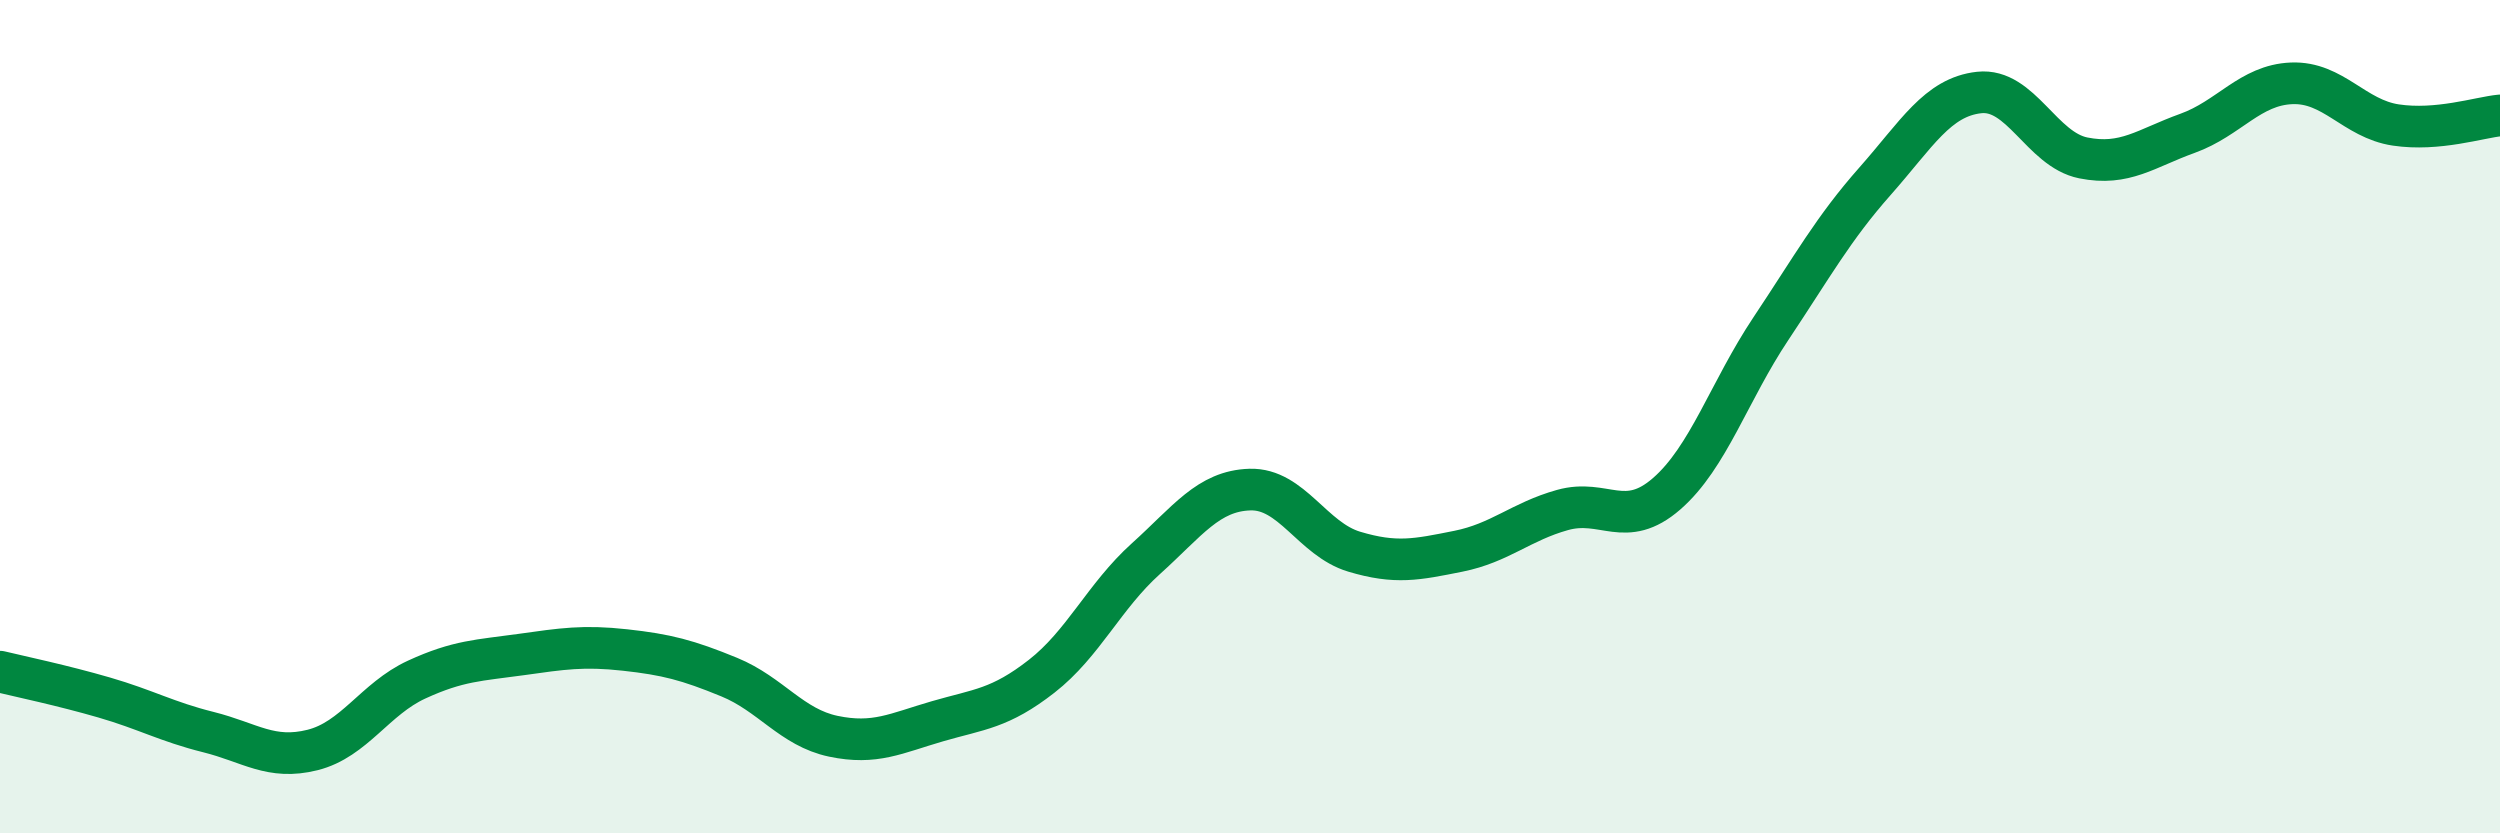 
    <svg width="60" height="20" viewBox="0 0 60 20" xmlns="http://www.w3.org/2000/svg">
      <path
        d="M 0,16.12 C 0.5,16.24 1.5,16.45 2.5,16.74 C 3.5,17.03 4,17.32 5,17.57 C 6,17.82 6.5,18.25 7.5,18 C 8.5,17.75 9,16.77 10,16.31 C 11,15.85 11.5,15.85 12.5,15.71 C 13.5,15.57 14,15.49 15,15.6 C 16,15.71 16.5,15.84 17.5,16.25 C 18.5,16.66 19,17.46 20,17.67 C 21,17.88 21.5,17.6 22.5,17.31 C 23.5,17.02 24,17.01 25,16.23 C 26,15.45 26.5,14.31 27.5,13.41 C 28.5,12.51 29,11.78 30,11.75 C 31,11.72 31.5,12.94 32.5,13.24 C 33.5,13.54 34,13.43 35,13.23 C 36,13.03 36.5,12.52 37.5,12.24 C 38.5,11.96 39,12.72 40,11.85 C 41,10.98 41.5,9.39 42.5,7.89 C 43.5,6.39 44,5.48 45,4.35 C 46,3.22 46.5,2.33 47.5,2.22 C 48.5,2.11 49,3.59 50,3.79 C 51,3.99 51.5,3.56 52.5,3.2 C 53.5,2.84 54,2.04 55,2 C 56,1.96 56.5,2.85 57.5,3 C 58.5,3.15 59.5,2.82 60,2.77L60 20L0 20Z"
        fill="#008740"
        opacity="0.1"
        stroke-linecap="round"
        stroke-linejoin="round"
      />
      <path
        d="M 0,16.12 C 0.5,16.24 1.5,16.45 2.5,16.74 C 3.5,17.03 4,17.32 5,17.57 C 6,17.82 6.5,18.25 7.5,18 C 8.5,17.75 9,16.77 10,16.31 C 11,15.85 11.5,15.85 12.5,15.71 C 13.5,15.57 14,15.49 15,15.6 C 16,15.71 16.5,15.84 17.5,16.25 C 18.5,16.66 19,17.46 20,17.67 C 21,17.88 21.5,17.6 22.5,17.31 C 23.5,17.02 24,17.01 25,16.23 C 26,15.45 26.5,14.31 27.5,13.41 C 28.5,12.51 29,11.78 30,11.75 C 31,11.72 31.5,12.94 32.5,13.24 C 33.5,13.54 34,13.43 35,13.23 C 36,13.03 36.5,12.52 37.5,12.24 C 38.5,11.96 39,12.72 40,11.85 C 41,10.98 41.5,9.39 42.5,7.89 C 43.5,6.39 44,5.48 45,4.35 C 46,3.22 46.5,2.33 47.5,2.22 C 48.5,2.11 49,3.59 50,3.79 C 51,3.99 51.5,3.56 52.5,3.2 C 53.5,2.84 54,2.04 55,2 C 56,1.96 56.5,2.85 57.5,3 C 58.5,3.15 59.5,2.82 60,2.77"
        stroke="#008740"
        stroke-width="1"
        fill="none"
        stroke-linecap="round"
        stroke-linejoin="round"
      />
    </svg>
  